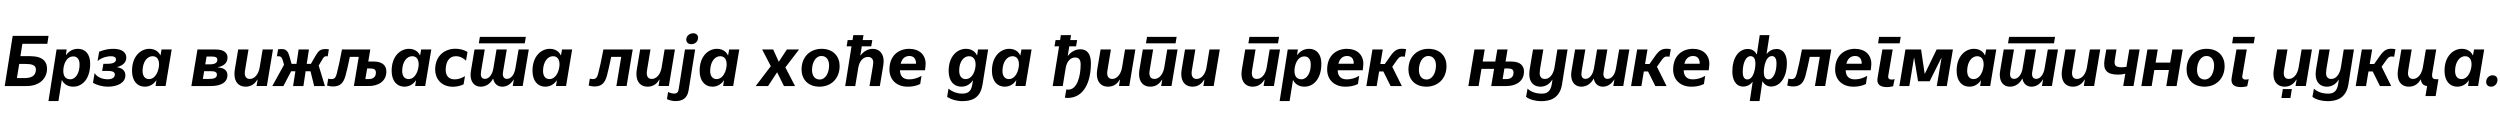<?xml version="1.0"?>
<svg version="1.1" xmlns="http://www.w3.org/2000/svg" width="1394.81px" height="63px"><path fill="#000000" d="M14.96,48l-12.32,0l4.44-28l20,0l-0.68,4.44l-13.92,0l-1.08,6.88l5.16,0c7.72,0,9.68,3.36,9.68,6.96c0,5.72-4.44,9.72-11.28,9.72z M9.44,43.56l4.28,0c3.48,0,6.32-1.04,6.32-4.84c0-2.44-2.48-3.04-5.64-3.04l-3.68,0z M32.594,56.4l-5.56,0l4.52-28.8l5.64,0l-0.44,3.08l0.12,0c1.76-2.36,4.04-3.44,6.64-3.44c3.72,0,6.8,2.56,6.8,8.24c0,9.48-5.2,12.88-9.32,12.88c-3.04,0-5.28-1.32-6.44-3.68l-0.08,0z M35.314,39.6c0,2.64,1.12,4.64,3.88,4.64c3.08,0,5.24-3.6,5.2-8.24c0.04-3.08-1.52-4.52-3.48-4.52c-4.08,0-5.6,4.84-5.6,8.12z M60.229,48.36c-2.84,0-6.2-0.8-8.36-2.2l0.92-5.4c1.6,2.76,5.28,3.48,7.12,3.48c2.36,0,4.16-0.76,4.16-2.64c0-1.84-1.96-2.04-4.68-2.04l-2.4,0l0.68-3.96l2.12,0c2.64,0,4.92-0.52,4.92-2.4c0-1.24-1-1.84-2.92-1.84c-1.56,0-4.76,0.48-7.36,2.68l0.88-5.2c3.44-1.36,5.92-1.6,7.96-1.6c4.96,0,7.2,2.12,7.2,4.88c0,2.72-2.08,4.52-5.08,5.28l0,0.12c2.6,0.4,4.56,1.76,4.56,4.52c0,4.04-4.24,6.32-9.72,6.32z M73.663,39.6c-0.04-8.68,5.28-12.36,9.56-12.36c2.44,0,4.96,0.92,6.24,3.64l0.08,0l0.6-3.28l5.64,0l-3.4,20.4l-5.6,0l0.48-3.16l-0.08,0c-1.72,2.56-4.16,3.52-6.4,3.52c-4.24,0-7.08-3.24-7.12-8.76z M79.543,39.4c-0.04,3.08,1.36,4.72,3.56,4.72c3.8,0,5.56-4.76,5.64-8.12c0-2.68-1.08-4.64-3.64-4.64c-2.92,0-5.44,3-5.56,8.04z  M117.692,48l-10.92,0l3.4-20.4l10.12,0c5.12,0,6.64,2.24,6.64,4.52c0,2.96-2.08,4.76-5.4,5.36l0,0.12c4.04,0.28,5.36,2.08,5.36,4.44c0,3.72-3.32,5.96-9.2,5.96z M113.892,39.72l-0.72,4.32l3.24,0c2.6,0,4.6-0.36,4.6-2.36c0-1.44-1.04-1.96-3.4-1.96l-3.72,0z M115.252,31.56l-0.72,4.32l2.76,0c2.76,0,3.96-1,3.96-2.48s-1.16-1.84-2.8-1.84l-3.2,0z M137.007,48.36c-3.72,0-6.2-2.52-6.2-7c0-0.72,0.04-1.64,0.24-2.76l1.84-11l5.76,0l-1.84,11.08c-0.2,1.04-0.24,1.6-0.24,2.08c0,2.32,1.16,3.28,2.8,3.28c2.68,0,4.88-2.6,5.52-6.52l1.64-9.92l5.76,0l-3.4,20.4l-5.76,0l0.6-3.56l-0.12-0.04c-1.08,1.76-2.92,3.96-6.6,3.96z M158.121,48l-6.2,0l6.56-11.88l-0.68-2.36c-0.56-1.88-1.2-2.4-2.56-2.4c-0.24,0-0.48,0-0.76,0.08l0.68-3.96c0.6-0.08,1.28-0.12,1.92-0.12c2.32,0,3.52,0.96,4.36,3.92l1.24,4.36l2.72,0l1.2-8.04l5.76,0l-1.24,8.04l2.32,0l2.6-4.48c1.68-2.92,2.72-3.8,5.8-3.8c0.4,0,0.92,0.04,1.64,0.12l-0.64,3.96c-0.24-0.08-0.52-0.08-0.76-0.08c-1.16,0-1.56,0.56-2.48,2.2l-1.8,3l3.48,11.44l-6,0l-2.04-8.24l-2.72,0l-1.24,8.24l-5.76,0l1.28-8.24l-2.36,0z M182.476,47.76l0.64-3.88c0.76,0.16,1.4,0.24,1.92,0.24c1.76,0,2.36-1.2,2.84-3c0.8-3,2-8.36,2.92-13.52l15.8,0l-1.12,6.72l2.88,0c5.56,0,7.2,2.72,7.2,5.6c0,5.68-4.84,8.08-9.72,8.08l-8.4,0l2.72-16.28l-4.96,0c-0.84,4.12-1.8,8.24-2.44,10.56c-1.12,4-2.96,5.96-6.88,5.96c-0.84,0-2.12-0.12-3.4-0.48z M203.836,44.12l1.72,0c2.8,0,4.16-1.28,4.16-3.6c0-1.72-0.96-2.32-3.24-2.32l-1.64,0z M218.51,39.6c-0.04-8.68,5.28-12.36,9.56-12.36c2.44,0,4.96,0.92,6.24,3.64l0.08,0l0.6-3.28l5.64,0l-3.4,20.4l-5.6,0l0.48-3.16l-0.08,0c-1.72,2.56-4.16,3.52-6.4,3.52c-4.24,0-7.08-3.24-7.12-8.76z M224.39,39.4c-0.04,3.08,1.36,4.72,3.56,4.72c3.8,0,5.56-4.76,5.64-8.12c0-2.68-1.08-4.64-3.64-4.64c-2.92,0-5.44,3-5.56,8.04z M252.704,48.4c-6.8,0-9.92-4.84-9.92-9.56c0-8,5.64-11.64,11.24-11.64c2.16,0,4.6,0.4,6.8,1.84l-0.84,4.8c-1.4-1.44-3.36-2.48-5.68-2.48c-3.4,0-5.64,2.72-5.64,7.68c0,2.44,1.12,5.24,4.92,5.24c2.08,0,3.88-0.64,5.84-1.8l-0.76,4.52c-2.08,1.16-4.64,1.4-5.96,1.4z M262.539,41.76c0-0.68,0.08-1.44,0.2-2.2l2-11.96l5.72,0l-2,11.8c-0.16,1-0.2,1.48-0.2,1.88c0,1.84,0.88,2.72,2.28,2.72c2.04,0,4.04-1.96,4.72-5.8l1.76-10.6l5.72,0l-1.96,11.76c-0.2,1.04-0.24,1.52-0.24,1.92c0,1.84,0.92,2.72,2.32,2.72c2.04,0,4.04-2.04,4.68-5.8l1.8-10.6l5.68,0l-3.4,20.4l-5.56,0l0.64-3.68l-0.08,0c-1.64,2.72-3.92,4.04-6.36,4.04c-2.28,0-4.48-1.24-5.12-4.52l-0.04,0c-1.36,2.6-3.68,4.52-6.92,4.52c-3.32,0-5.64-2.4-5.64-6.6z M292.779,24.16l-25.64,0l0.6-3.6l25.64,0z M297.093,39.6c-0.04-8.68,5.28-12.36,9.56-12.36c2.44,0,4.96,0.92,6.24,3.64l0.08,0l0.6-3.28l5.64,0l-3.4,20.4l-5.6,0l0.48-3.16l-0.08,0c-1.72,2.56-4.16,3.52-6.4,3.52c-4.24,0-7.08-3.24-7.12-8.76z M302.973,39.4c-0.04,3.08,1.36,4.72,3.56,4.72c3.8,0,5.56-4.76,5.64-8.12c0-2.68-1.08-4.64-3.64-4.64c-2.92,0-5.44,3-5.56,8.04z  M331.762,48.24c-0.84,0-2.04-0.12-3.32-0.48l0.64-3.88c0.76,0.16,1.28,0.24,1.8,0.24c1.76,0,2.36-1.24,2.84-3c0.8-3,2-8.36,2.92-13.52l16.36,0l-3.4,20.4l-5.72,0l2.72-16.28l-5.6,0c-0.84,4.12-1.76,8.24-2.4,10.56c-1.12,4-2.96,5.96-6.84,5.96z M361.277,48.36c-3.72,0-6.2-2.52-6.2-7c0-0.72,0.04-1.64,0.24-2.76l1.84-11l5.76,0l-1.84,11.08c-0.2,1.04-0.24,1.6-0.24,2.08c0,2.32,1.16,3.28,2.8,3.28c2.68,0,4.88-2.6,5.52-6.52l1.64-9.92l5.76,0l-3.4,20.4l-5.76,0l0.6-3.56l-0.12-0.04c-1.08,1.76-2.92,3.96-6.6,3.96z M372.111,55.28l0.64-4c0.68,0.4,1.84,0.92,3.4,0.92c1.96,0,2.32-1.16,2.6-3.04l3.4-21.56l5.68,0l-3.64,22.76c-0.76,4.96-4.04,6.04-7.44,6.04c-1.68,0-3.52-0.52-4.64-1.12z M385.711,24.64c-2.04,0-2.8-1.28-2.84-2.48c0-2.44,2.2-3.6,3.84-3.6c1.96,0,2.76,1.2,2.76,2.44c0,2.36-1.84,3.64-3.76,3.64z M390.345,39.6c-0.04-8.68,5.28-12.36,9.56-12.36c2.44,0,4.96,0.92,6.24,3.64l0.08,0l0.6-3.28l5.64,0l-3.4,20.4l-5.6,0l0.48-3.16l-0.08,0c-1.72,2.56-4.16,3.52-6.4,3.52c-4.24,0-7.08-3.24-7.12-8.76z M396.225,39.4c-0.04,3.08,1.36,4.72,3.56,4.72c3.8,0,5.56-4.76,5.64-8.12c0-2.68-1.08-4.64-3.64-4.64c-2.92,0-5.44,3-5.56,8.04z  M428.534,48l-6.92,0l8.44-11.08l-4.84-9.32l6.16,0l3.12,6.88l4.52-6.88l6.8,0l-7.64,10l5.4,10.4l-6.2,0l-3.8-7.68z M447.209,38.8c0-7.36,5.04-11.56,11.16-11.56c6.72,0,10.08,4.4,10.08,9.56c0,7.36-5.08,11.56-11.2,11.56c-6.68,0-10.04-4.4-10.04-9.56z M458.329,31.24c-3.48,0-5.28,3.96-5.28,7.84c0,3.04,1.48,5.28,4.24,5.28c3.48,0,5.28-3.96,5.28-7.84c0-3.04-1.44-5.28-4.24-5.28z M477.163,48l-5.6,0l3.52-22.16l-2.72,0l0.56-3.48l2.72,0l0.44-2.76l5.68,0l-0.44,2.76l5.36,0l-0.6,3.48l-5.28,0l-0.8,5.16l0.08,0c1.44-1.96,3.8-3.76,6.84-3.76c4.16,0,6.08,3.28,6.08,6.68c0,0.8-0.04,1.76-0.2,2.64l-1.92,11.44l-5.76,0l1.8-10.72c0.16-1.04,0.28-1.76,0.28-2.48c0-2.12-1.36-3.04-2.92-3.04c-2.68,0-4.76,2.2-5.4,5.96z M496.238,38.8c0-8,5.32-11.56,11.04-11.56c5.56,0,9.16,3.24,9.16,8.44c0,0.56-0.08,1.52-0.2,2.4l-0.16,1.12l-13.96,0c0.08,2.8,1.32,5.08,5.12,5.08c2.4,0,4.64-0.68,6.88-1.96l-0.72,4.56c-2.6,1.28-5.08,1.48-7.04,1.48c-6,0-10.12-3.76-10.12-9.56z M507.398,31.24c-2.48,0-4.2,1.48-4.88,4.32l8.56,0c0.04-2.44-1.04-4.32-3.68-4.32z  M536.707,56.44c-2.12,0-5.84-0.68-8.28-2.44l0.76-4.56c2.52,2.16,5.52,2.8,7.48,2.8c4.04,0,5.28-1.72,5.88-5.56l0.28-1.84l-0.08,0c-1.68,2.56-4.16,3.52-6.36,3.52c-4.28,0-7.12-3.24-7.12-8.76c0-8.68,5.24-12.36,9.56-12.36c2.44,0,4.96,0.92,6.24,3.64l0.08,0l0.52-3.28l5.64,0l-3.08,19.24c-1,6.52-4.28,9.6-11.52,9.6z M540.627,31.36c-2.92,0-5.48,3-5.48,8.04c0,3.08,1.4,4.72,3.6,4.72c3.84,0,5.56-4.76,5.56-8.12c0-2.68-1.16-4.64-3.68-4.64z M553.421,39.6c-0.04-8.68,5.28-12.36,9.56-12.36c2.44,0,4.96,0.92,6.24,3.64l0.08,0l0.6-3.28l5.64,0l-3.4,20.4l-5.6,0l0.48-3.16l-0.08,0c-1.72,2.56-4.16,3.52-6.4,3.52c-4.24,0-7.08-3.24-7.12-8.76z M559.301,39.4c-0.04,3.08,1.36,4.72,3.56,4.72c3.8,0,5.56-4.76,5.64-8.12c0-2.68-1.08-4.64-3.64-4.64c-2.92,0-5.44,3-5.56,8.04z  M592.93,48l-5.6,0l3.56-22.16l-2.56,0l0.6-3.48l2.52,0l0.44-2.76l5.68,0l-0.44,2.76l3.84,0l-0.6,3.48l-3.8,0l-0.84,5.36l0.04,0c1.28-1.68,3.68-3.72,7-3.72c3.72,0,5.88,2.56,5.88,7.8c0,11.12-4.32,19.36-12.96,19.36c-0.4,0-0.96-0.04-1.56-0.12l0.8-4.6c0.4,0.04,0.72,0.08,1.16,0.08c4.96,0,6.84-7.68,6.84-14.12c0-3.12-1.52-3.8-3.12-3.8c-2.16,0-4.52,1.64-5.24,5.92z M618.164,48.36c-3.72,0-6.2-2.52-6.2-7c0-0.72,0.04-1.64,0.24-2.76l1.84-11l5.76,0l-1.84,11.08c-0.2,1.04-0.24,1.6-0.24,2.08c0,2.32,1.16,3.28,2.8,3.28c2.68,0,4.88-2.6,5.52-6.52l1.64-9.92l5.76,0l-3.4,20.4l-5.76,0l0.6-3.56l-0.12-0.04c-1.08,1.76-2.92,3.96-6.6,3.96z M635.519,41.36c0-0.72,0.04-1.64,0.24-2.76l1.84-11l5.76,0l-1.84,11.08c-0.2,1.04-0.24,1.6-0.24,2.08c0,2.36,1.16,3.28,2.8,3.28c2.68,0,4.88-2.6,5.52-6.52l1.64-9.92l5.76,0l-3.4,20.4l-5.76,0l0.6-3.56l-0.12,0c-1.08,1.72-2.92,3.92-6.6,3.92c-3.72,0-6.2-2.52-6.2-7z M655.879,24.16l-16.52,0l0.6-3.6l16.52,0z M665.273,48.36c-3.72,0-6.2-2.52-6.2-7c0-0.72,0.04-1.64,0.24-2.76l1.84-11l5.76,0l-1.84,11.08c-0.2,1.04-0.24,1.6-0.24,2.08c0,2.32,1.16,3.28,2.8,3.28c2.68,0,4.88-2.6,5.52-6.52l1.64-9.92l5.76,0l-3.4,20.4l-5.76,0l0.6-3.56l-0.12-0.04c-1.08,1.76-2.92,3.96-6.6,3.96z  M692.662,41.36c0-0.72,0.04-1.64,0.24-2.76l1.84-11l5.76,0l-1.84,11.08c-0.2,1.04-0.24,1.6-0.24,2.08c0,2.36,1.16,3.28,2.8,3.28c2.68,0,4.88-2.6,5.52-6.52l1.64-9.92l5.76,0l-3.4,20.4l-5.76,0l0.6-3.56l-0.12,0c-1.08,1.72-2.92,3.92-6.6,3.92c-3.72,0-6.2-2.52-6.2-7z M713.022,24.16l-16.52,0l0.6-3.6l16.52,0z M719.497,56.4l-5.56,0l4.52-28.8l5.64,0l-0.44,3.08l0.12,0c1.76-2.36,4.04-3.44,6.64-3.44c3.72,0,6.8,2.56,6.8,8.24c0,9.48-5.2,12.88-9.32,12.88c-3.04,0-5.28-1.32-6.44-3.68l-0.08,0z M722.217,39.6c0,2.64,1.12,4.64,3.88,4.64c3.08,0,5.24-3.6,5.2-8.24c0.04-3.08-1.52-4.52-3.48-4.52c-4.08,0-5.6,4.84-5.6,8.12z M740.451,38.8c0-8,5.32-11.56,11.04-11.56c5.56,0,9.16,3.24,9.16,8.44c0,0.56-0.08,1.52-0.2,2.4l-0.16,1.12l-13.96,0c0.08,2.8,1.32,5.08,5.12,5.08c2.4,0,4.64-0.68,6.88-1.96l-0.72,4.56c-2.6,1.28-5.08,1.48-7.04,1.48c-6,0-10.12-3.76-10.12-9.56z M751.611,31.24c-2.48,0-4.2,1.48-4.88,4.32l8.56,0c0.04-2.44-1.04-4.32-3.68-4.32z M762.325,48l3.4-20.4l5.76,0l-1.36,8.12l2.48,0l3.24-4.6c2.4-3.32,3.96-3.92,6.44-3.92c0.56,0,1.36,0.08,2.2,0.24l-0.72,4.24c-0.44-0.12-1-0.16-1.36-0.16c-1.56,0-2.2,0.84-3.52,2.72l-2.12,3l5.36,10.76l-6.28,0l-4.04-8.12l-2.36,0l-1.36,8.12l-5.76,0z M785.8,38.8c0-7.36,5.04-11.56,11.16-11.56c6.72,0,10.08,4.4,10.08,9.56c0,7.36-5.08,11.56-11.2,11.56c-6.68,0-10.04-4.4-10.04-9.56z M796.92,31.24c-3.48,0-5.28,3.96-5.28,7.84c0,3.04,1.48,5.28,4.24,5.28c3.48,0,5.28-3.96,5.28-7.84c0-3.04-1.44-5.28-4.24-5.28z  M824.949,48l-5.72,0l3.4-20.4l5.72,0l-1.12,6.72l7.04,0l1.12-6.72l5.72,0l-1.12,6.72l3.08,0c5.56,0,7.2,2.72,7.2,5.6c0,5.68-4.8,8.08-9.72,8.08l-8.56,0l1.6-9.56l-7.04,0z M838.349,44.12l1.92,0c2.8,0,4.16-1.28,4.16-3.6c0-1.72-0.96-2.32-3.2-2.32l-1.88,0z M859.823,56.44c-3,0-6.52-0.84-8.4-2.44c0.08-0.48,0.76-4.08,0.84-4.56c1.36,1.4,4.04,2.8,7.92,2.8c2.68,0,4.92-0.88,5.64-5.52c0-0.24,0.28-1.88,0.32-2.2c-0.08-0.04-0.12-0.04-0.12-0.04c-1.56,2.56-3.88,3.88-6.56,3.88c-3.52,0-6.24-2.24-6.24-6.92c0-0.72,0.08-1.88,0.24-2.84l1.84-11l5.76,0l-1.84,10.92c-0.12,0.76-0.2,1.68-0.2,2.24c0.04,2.2,1.08,3.28,2.84,3.28c3.56,0,5.08-4,5.44-6.48c0.2-1.36,1.4-8.64,1.6-9.96l5.68,0l-3.08,19.4c-1.32,8.4-7.44,9.44-11.68,9.44z M876.578,41.76c0-0.68,0.08-1.44,0.2-2.2l2-11.96l5.72,0l-2,11.8c-0.16,1-0.2,1.48-0.2,1.88c0,1.84,0.88,2.72,2.28,2.72c2.04,0,4.04-1.96,4.72-5.8l1.76-10.6l5.72,0l-1.96,11.76c-0.2,1.04-0.24,1.52-0.24,1.92c0,1.84,0.92,2.72,2.32,2.72c2.04,0,4.04-2.04,4.68-5.8l1.8-10.6l5.68,0l-3.4,20.4l-5.56,0l0.64-3.68l-0.08,0c-1.64,2.72-3.92,4.04-6.36,4.04c-2.28,0-4.48-1.24-5.12-4.52l-0.04,0c-1.36,2.6-3.68,4.52-6.92,4.52c-3.32,0-5.64-2.4-5.64-6.6z M910.012,48l3.4-20.4l5.76,0l-1.36,8.12l2.48,0l3.24-4.6c2.4-3.32,3.96-3.92,6.44-3.92c0.56,0,1.36,0.08,2.2,0.24l-0.72,4.24c-0.44-0.12-1-0.16-1.36-0.16c-1.56,0-2.2,0.84-3.52,2.72l-2.12,3l5.36,10.76l-6.28,0l-4.04-8.12l-2.36,0l-1.36,8.12l-5.76,0z M933.486,38.8c0-8,5.32-11.56,11.04-11.56c5.56,0,9.16,3.24,9.16,8.44c0,0.56-0.08,1.52-0.2,2.4l-0.16,1.12l-13.96,0c0.08,2.8,1.32,5.08,5.12,5.08c2.4,0,4.64-0.68,6.88-1.96l-0.72,4.56c-2.6,1.28-5.08,1.48-7.04,1.48c-6,0-10.12-3.76-10.12-9.56z M944.646,31.24c-2.48,0-4.2,1.48-4.88,4.32l8.56,0c0.04-2.44-1.04-4.32-3.68-4.32z  M972.595,48.28c-4.56,0-6.08-4.4-6.08-8.32c0-7.76,3.52-12.64,8.68-12.64c1.92,0,3.92,0.92,4.84,3l0.16-0.04l1.6-10.68l5.44,0c-0.32,2.04-1.28,8.36-1.6,10.36l0.12,0.04c1.48-1.8,3.4-2.68,5.4-2.68c4.28,0,5.8,3.96,5.8,7.72c0,9.16-4.52,13.24-8.76,13.24c-2.12,0-3.92-1.16-4.8-2.88l-0.12,0.04l-1.6,10.96l-5.44,0l1.6-10.68l-0.12-0.04c-1.24,1.72-3.12,2.6-5.12,2.6z M976.595,31.32c-2.2,0-4.28,3.16-4.28,9c0,1.8,0.52,4,2.52,4c3.56,0,4.56-6.08,4.56-8.92c-0.04-2.12-0.6-4.08-2.8-4.08z M984.075,40.28c0,2.08,0.6,4,2.68,4c2.28,0,4.4-3.32,4.4-9c0-1.84-0.52-4-2.56-4c-3.52,0-4.52,6.2-4.52,9z M1000.47,48.24c-0.84,0-2.04-0.12-3.32-0.48l0.64-3.88c0.76,0.16,1.28,0.24,1.8,0.24c1.76,0,2.36-1.24,2.84-3c0.8-3,2-8.36,2.92-13.52l16.36,0l-3.4,20.4l-5.72,0l2.72-16.28l-5.6,0c-0.84,4.12-1.76,8.24-2.4,10.56c-1.12,4-2.96,5.96-6.84,5.96z M1023.864,38.8c0-8,5.32-11.56,11.04-11.56c5.56,0,9.16,3.24,9.16,8.44c0,0.56-0.08,1.52-0.2,2.4l-0.16,1.12l-13.96,0c0.08,2.8,1.32,5.08,5.12,5.08c2.4,0,4.64-0.68,6.88-1.96l-0.72,4.56c-2.6,1.28-5.08,1.48-7.04,1.48c-6,0-10.12-3.76-10.12-9.56z M1035.024,31.24c-2.48,0-4.2,1.48-4.88,4.32l8.56,0c0.04-2.44-1.04-4.32-3.68-4.32z M1052.819,48.6c-4.08,0-5.88-1.68-5.28-5.2l2.68-15.8l5.76,0l-2.48,14.68c-0.28,1.56,0.68,2.12,1.84,2.12c0.72,0,1.28-0.12,1.72-0.28l-0.84,4c-1.12,0.32-2.64,0.48-3.4,0.48z M1059.859,24.16l-12.04,0l0.56-3.6l12.08,0z M1059.693,48l3.4-20.4l8.72,0l2,13.52l0.12,0l6.56-13.52l9.08,0l-3.4,20.4l-5.6,0l2.64-15.64l-0.12,0l-6.48,12.96l-6.48,0l-2.16-12.96l-0.12,0l-2.6,15.64l-5.56,0z M1091.648,39.6c-0.04-8.68,5.28-12.36,9.56-12.36c2.44,0,4.96,0.92,6.24,3.64l0.08,0l0.6-3.28l5.64,0l-3.4,20.4l-5.6,0l0.48-3.16l-0.08,0c-1.72,2.56-4.16,3.52-6.4,3.52c-4.24,0-7.08-3.24-7.12-8.76z M1097.528,39.4c-0.04,3.08,1.36,4.72,3.56,4.72c3.8,0,5.56-4.76,5.64-8.12c0-2.68-1.08-4.64-3.64-4.64c-2.92,0-5.44,3-5.56,8.04z M1115.722,41.76c0-0.68,0.08-1.44,0.2-2.2l2-11.96l5.72,0l-2,11.8c-0.16,1-0.2,1.48-0.2,1.88c0,1.84,0.88,2.72,2.28,2.72c2.04,0,4.04-1.96,4.72-5.8l1.76-10.6l5.72,0l-1.96,11.76c-0.2,1.04-0.24,1.52-0.24,1.92c0,1.84,0.92,2.72,2.32,2.72c2.04,0,4.04-2.04,4.68-5.8l1.8-10.6l5.68,0l-3.4,20.4l-5.56,0l0.64-3.68l-0.08,0c-1.64,2.72-3.92,4.04-6.36,4.04c-2.28,0-4.48-1.24-5.12-4.52l-0.04,0c-1.36,2.6-3.68,4.52-6.92,4.52c-3.32,0-5.64-2.4-5.64-6.6z M1145.962,24.16l-25.64,0l0.6-3.6l25.64,0z M1156.476,48.36c-3.72,0-6.2-2.52-6.2-7c0-0.72,0.04-1.64,0.24-2.76l1.84-11l5.76,0l-1.84,11.08c-0.2,1.04-0.24,1.6-0.24,2.08c0,2.32,1.16,3.28,2.8,3.28c2.68,0,4.88-2.6,5.52-6.52l1.64-9.92l5.76,0l-3.4,20.4l-5.76,0l0.6-3.56l-0.12-0.04c-1.08,1.76-2.92,3.96-6.6,3.96z M1181.791,41.64c-6.48,0-8.56-2.64-7.6-8.4l0.96-5.64l5.68,0l-0.88,5.44c-0.48,3.04-0.16,4.48,3.72,4.48c0.8,0,1.72-0.04,2.72-0.24l1.6-9.68l5.76,0l-3.4,20.4l-5.76,0l1.16-6.88c-1.32,0.36-2.68,0.52-3.96,0.52z M1194.705,48l3.4-20.4l5.76,0l-1.2,7.32l8.12,0l1.24-7.32l5.76,0l-3.4,20.4l-5.76,0l1.48-8.96l-8.16,0l-1.48,8.96l-5.76,0z M1219.94,38.8c0-7.36,5.04-11.56,11.16-11.56c6.72,0,10.08,4.4,10.08,9.56c0,7.36-5.08,11.56-11.2,11.56c-6.68,0-10.04-4.4-10.04-9.56z M1231.06,31.24c-3.48,0-5.28,3.96-5.28,7.84c0,3.04,1.48,5.28,4.24,5.28c3.48,0,5.28-3.96,5.28-7.84c0-3.04-1.44-5.28-4.24-5.28z M1250.374,48.6c-4.08,0-5.88-1.68-5.28-5.2l2.68-15.8l5.76,0l-2.48,14.68c-0.28,1.56,0.68,2.12,1.84,2.12c0.72,0,1.28-0.12,1.72-0.28l-0.84,4c-1.12,0.32-2.64,0.48-3.4,0.48z M1257.414,24.16l-12.04,0l0.56-3.6l12.08,0z  M1274.603,48.36c-3.72,0-6.2-2.52-6.2-7c0-0.72,0.04-1.64,0.24-2.76l1.84-11l5.76,0l-1.84,11.08c-0.2,1.04-0.24,1.6-0.24,2.08c0,2.36,1.16,3.28,2.8,3.28c2.68,0,4.88-2.6,5.52-6.52l1.64-9.92l5.76,0l-3.4,20.4l-5.76,0l0.6-3.56l-0.12-0.04c-1.08,1.76-2.92,3.96-6.6,3.96z M1277.883,54.68l-5.04,0l0.8-5l5.04,0z M1298.558,56.44c-3,0-6.52-0.84-8.4-2.44c0.08-0.48,0.76-4.08,0.84-4.56c1.36,1.4,4.04,2.8,7.92,2.8c2.68,0,4.92-0.88,5.64-5.52c0-0.24,0.28-1.88,0.32-2.2c-0.08-0.04-0.12-0.04-0.12-0.04c-1.56,2.56-3.88,3.88-6.56,3.88c-3.52,0-6.24-2.24-6.24-6.92c0-0.72,0.08-1.88,0.24-2.84l1.84-11l5.76,0l-1.84,10.92c-0.12,0.76-0.2,1.68-0.2,2.24c0.04,2.2,1.08,3.28,2.84,3.28c3.56,0,5.08-4,5.44-6.48c0.2-1.36,1.4-8.64,1.6-9.96l5.68,0l-3.08,19.4c-1.32,8.4-7.44,9.44-11.68,9.44z M1314.312,48l3.4-20.4l5.76,0l-1.36,8.12l2.48,0l3.24-4.6c2.4-3.32,3.96-3.92,6.44-3.92c0.56,0,1.36,0.08,2.2,0.24l-0.72,4.24c-0.44-0.12-1-0.16-1.36-0.16c-1.56,0-2.2,0.84-3.52,2.72l-2.12,3l5.36,10.76l-6.28,0l-4.04-8.12l-2.36,0l-1.36,8.12l-5.76,0z M1343.906,48.36c-3.72,0-6.2-2.56-6.2-7c0-0.72,0.04-1.68,0.24-2.76l1.84-11l5.76,0l-1.84,11.08c-0.16,1.04-0.24,1.64-0.24,2.08c0,2.32,1.2,3.28,2.8,3.28c2.68,0,4.84-2.6,5.52-6.52l1.68-9.92l5.76,0l-2.2,13.2c-0.52,3.12,0.76,3.4,2.4,3.4l1.04,0l-1.56,9.4l-5.68,0l0.92-5.6c-2.08-0.2-3.24-1.44-3.48-3.68l-0.08,0c-1.12,1.88-3,4.04-6.68,4.04z M1363.861,39.6c-0.04-8.68,5.28-12.36,9.56-12.36c2.44,0,4.96,0.92,6.24,3.64l0.08,0l0.6-3.28l5.64,0l-3.4,20.4l-5.6,0l0.48-3.16l-0.08,0c-1.72,2.56-4.16,3.52-6.4,3.52c-4.24,0-7.08-3.24-7.12-8.76z M1369.741,39.4c-0.04,3.08,1.36,4.72,3.56,4.72c3.8,0,5.56-4.76,5.64-8.12c0-2.68-1.08-4.64-3.64-4.64c-2.92,0-5.44,3-5.56,8.04z M1387.095,45.72c-0.04-2.12,1.68-3.72,3.44-3.72c2,0,2.88,1.16,2.88,2.56c0,2.04-1.52,3.8-3.52,3.8c-1.96,0-2.8-1.28-2.8-2.64z"/></svg>
